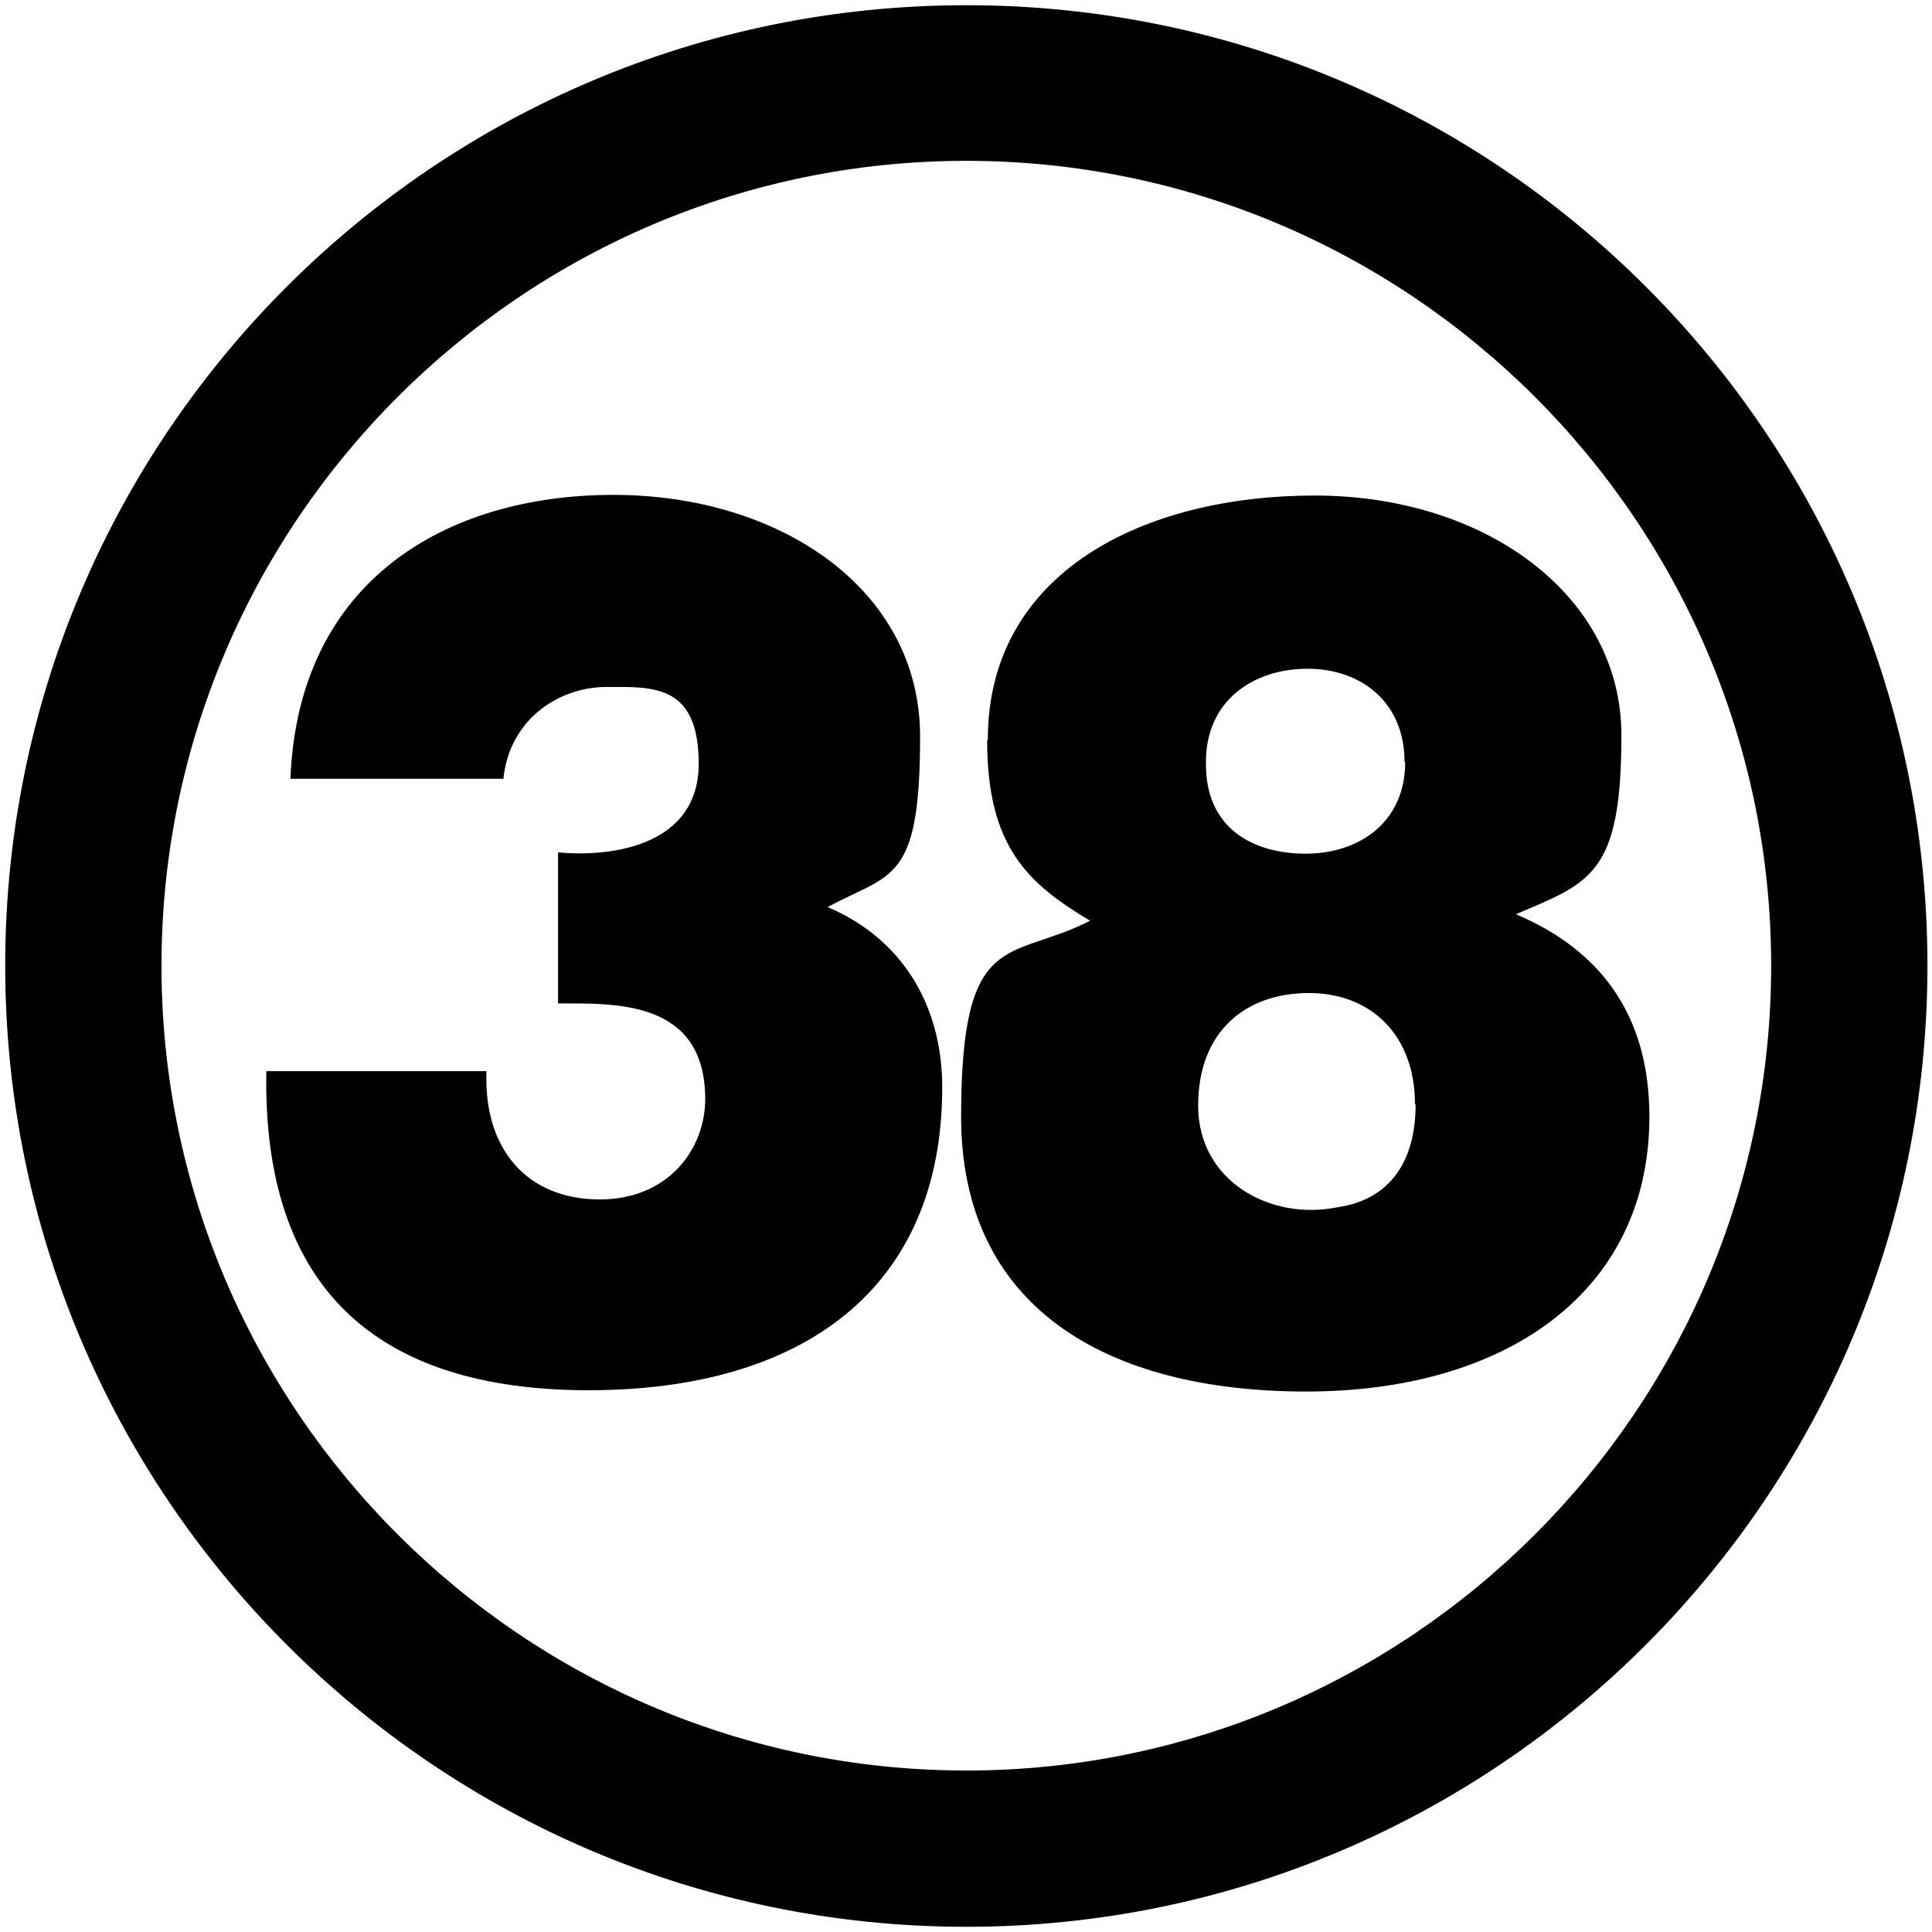 <?xml version="1.0" encoding="UTF-8"?>
<svg xmlns="http://www.w3.org/2000/svg" id="Layer_1" version="1.1" viewBox="0 0 296.7 296.7">
  <path d="M.8,148.3c0,81.4,66.2,147.6,147.6,147.6s147.6-66.2,147.6-147.6S229.9.8,148.4.8.8,66.9.8,148.3M24.8,148.3c0-68.1,55.5-123.6,123.6-123.6s123.6,55.5,123.6,123.6-55.5,123.6-123.6,123.6S24.8,216.4,24.8,148.3"></path>
  <path d="M74.7,164.6c-.2,6.1,1.4,10.9,4.4,14.3s7.5,5.3,13,5.3c10.6,0,16.2-7.8,16.2-15.4,0-15.3-13.9-14.7-22.6-14.7v-23.2c8.6.8,21.6-1.2,21.6-13.6s-7.2-11.8-14.2-11.8-14.8,4.7-15.8,14.1h-32.7c1.2-30.5,24-43.6,49.6-43.6s47.1,14.5,47.1,37.1-4.4,20.9-14.2,26.2c11.1,4.7,17.6,14.7,17.6,27.7,0,30.9-21.4,46.5-54.3,46.5s-50.1-16-49.5-49h34.1-.3Z"></path>
  <path d="M151.7,113.6c0-25.7,23.9-37.5,50.2-37.5s47.1,15.4,47.1,36.8-4.7,22.6-16.2,27.5c13,5.5,20.5,15.5,20.5,31.1,0,26.8-21.9,42.2-52.7,42.2s-53-13-53-42.2,7.5-23.8,19.8-30.1c-9.5-5.7-15.8-11.3-15.8-27.7M217.3,169.6c0-10.7-6.8-17.1-16.3-17.1s-17,5.7-17,17.3,11.1,17.7,21.4,15.6c8.2-1.2,12-7.2,12-15.8M215.7,117c0-9.1-6.6-14.3-14.9-14.3s-15.8,4.9-15.6,14.7c0,9.8,7.2,13.7,15.3,13.7s15.3-4.7,15.3-14.1"></path>
</svg>
